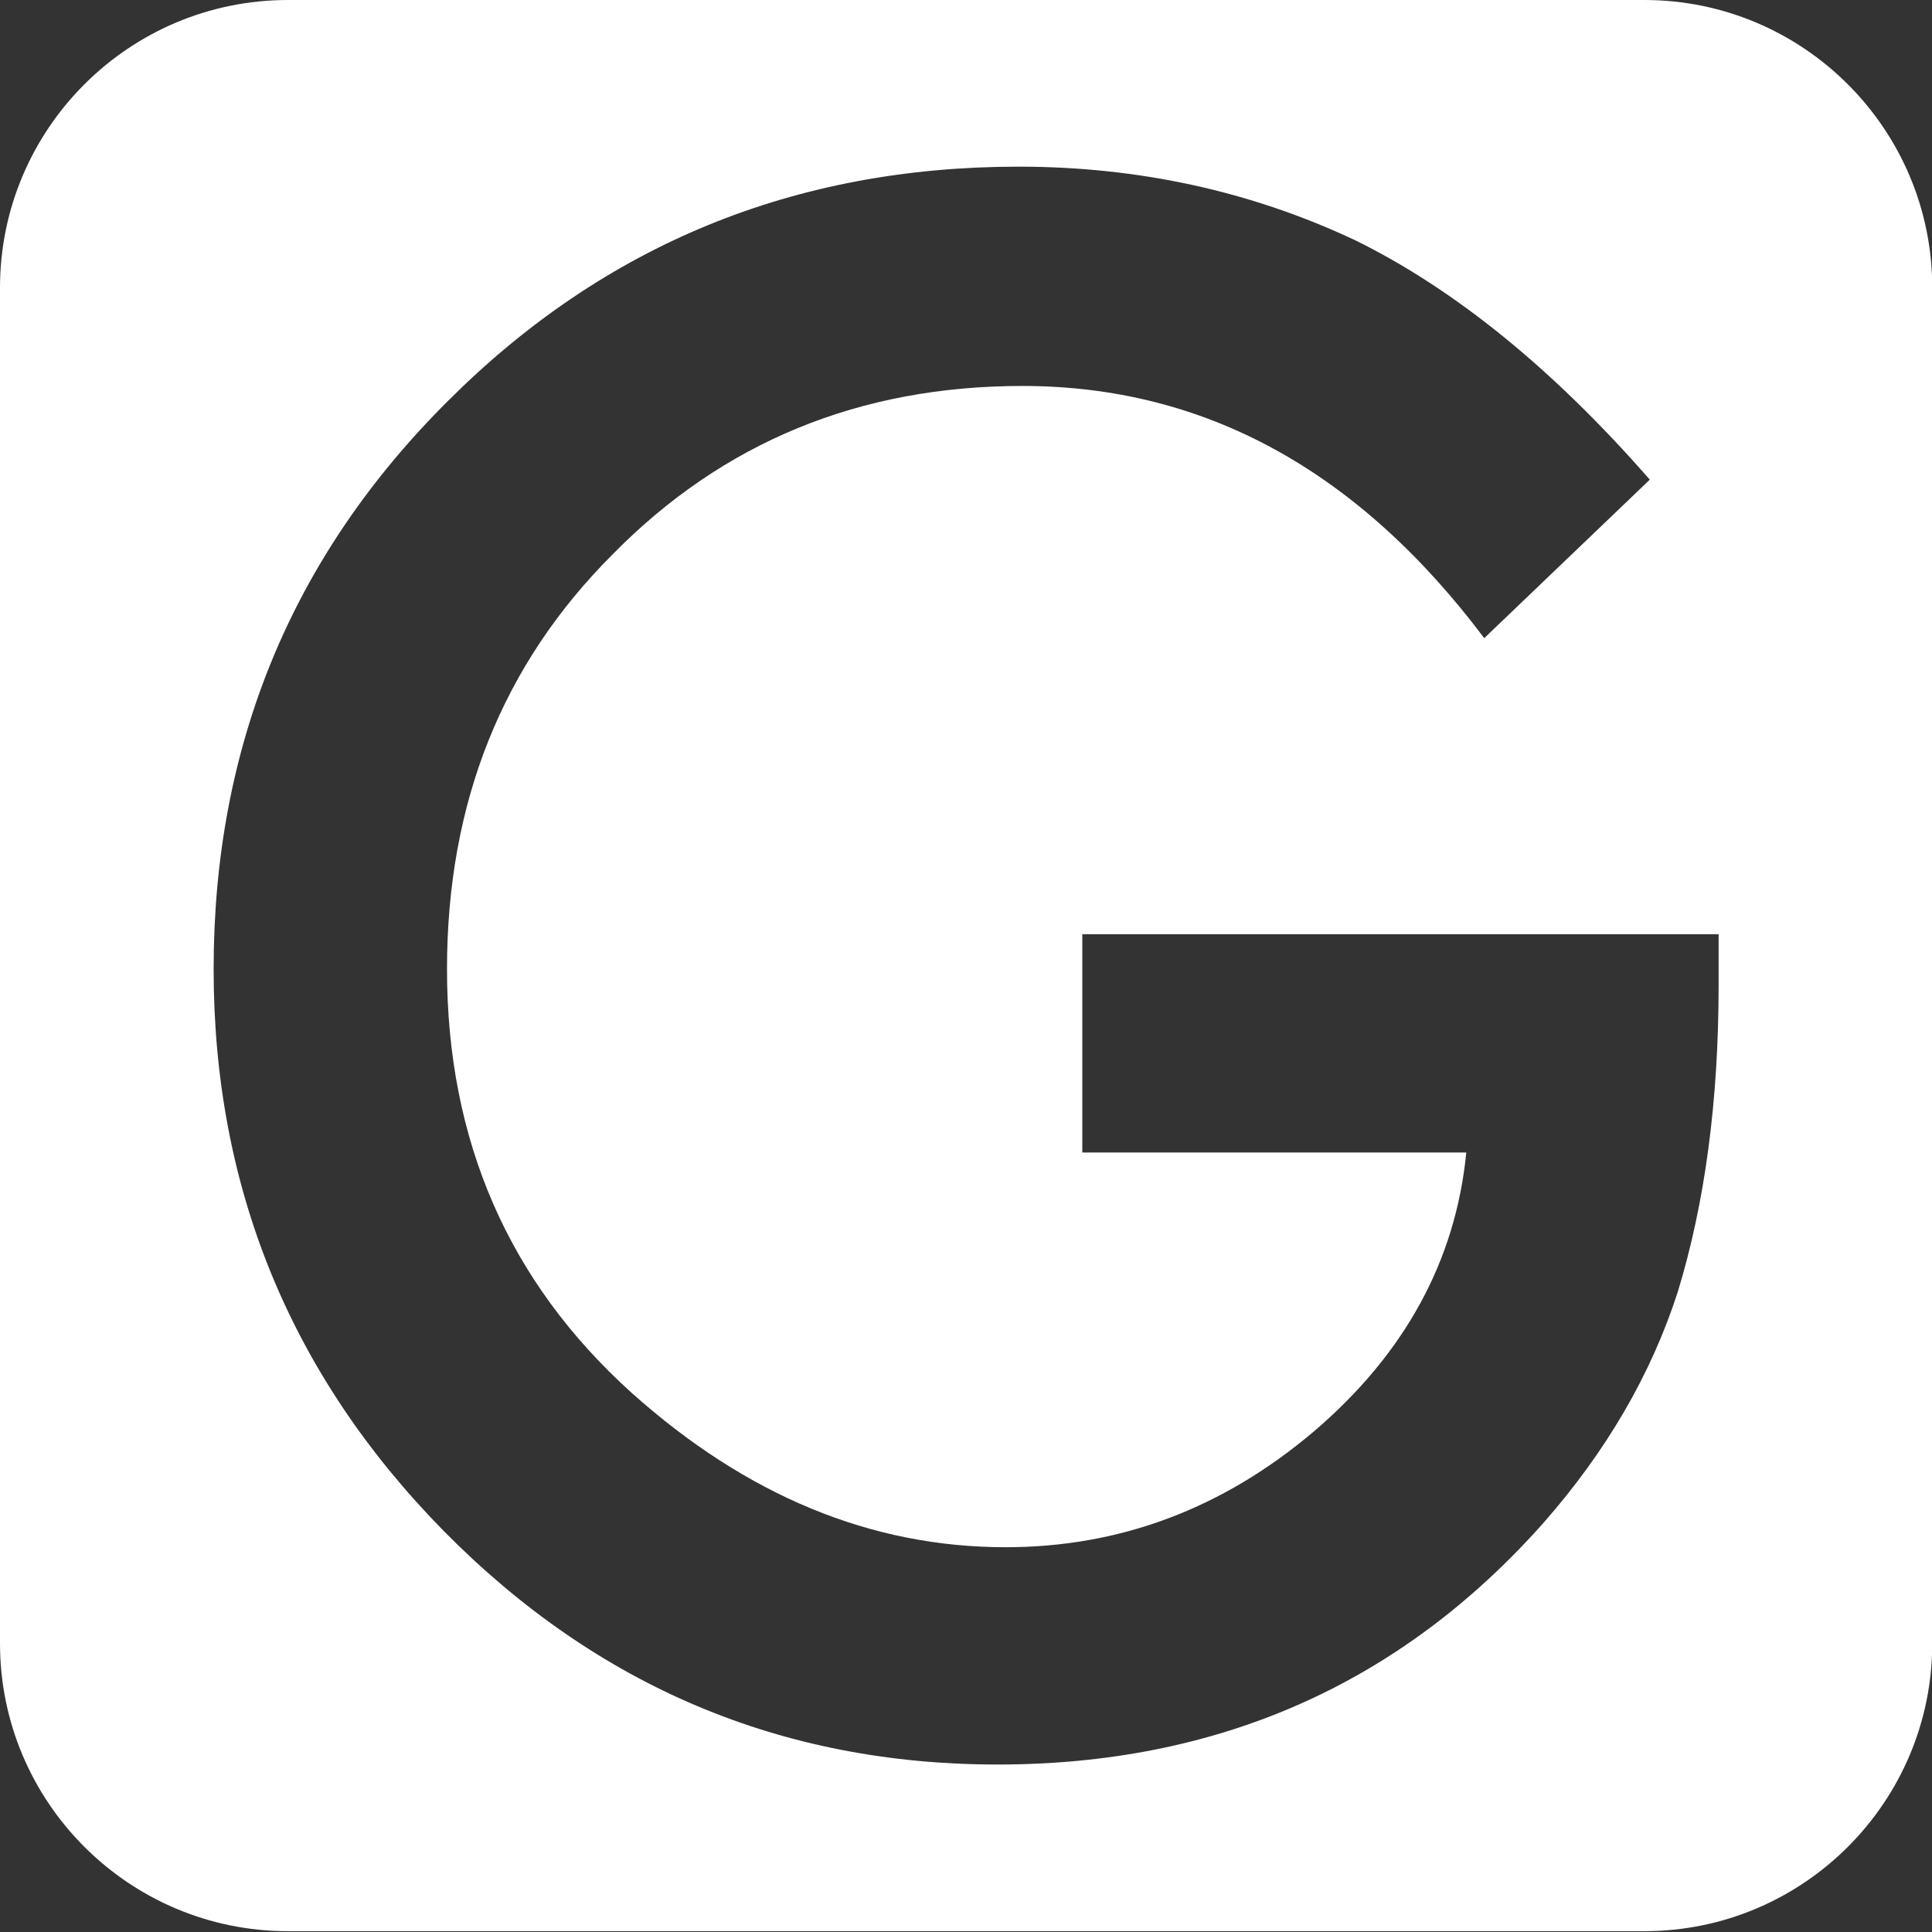 <svg viewBox="0 0 512 512" xmlns="http://www.w3.org/2000/svg" xml:space="preserve" style="fill-rule:evenodd;clip-rule:evenodd;stroke-linejoin:round;stroke-miterlimit:2"><rect x="0" y="0" width="512" height="512" fill="#333333" stroke="none"/><path d="M505 78.196v363.608C505 484.41 471.344 519 429.89 519H76.11C34.656 519 1 484.41 1 441.804V78.196C1 35.59 34.656 1 76.11 1h353.78C471.344 1 505 35.59 505 78.196M283.307 251.578v58.554h100.155q-4.162 43.58-39.802 74.863-35.64 31.015-80.384 31.015-52.55 0-97.554-41.442-48.127-44.651-48.127-113.632 0-66.843 43.184-111.226 43.184-45.185 106.919-45.185 71.02 0 120.446 67.644l43.184-42.512q-37.72-44.383-76.742-64.168-40.842-19.786-87.928-19.786-87.67 0-148.802 62.832Q56.722 171.1 56.722 260.936q0 87.964 60.093 150.796 60.093 62.565 144.38 62.565 86.367 0 142.298-64.704 24.714-28.876 35.119-62.029 10.666-35.828 10.666-82.35v-13.636z" style="fill:#fff" transform="matrix(1.016 0 0 .988 -1.016 -.988)"/></svg>
